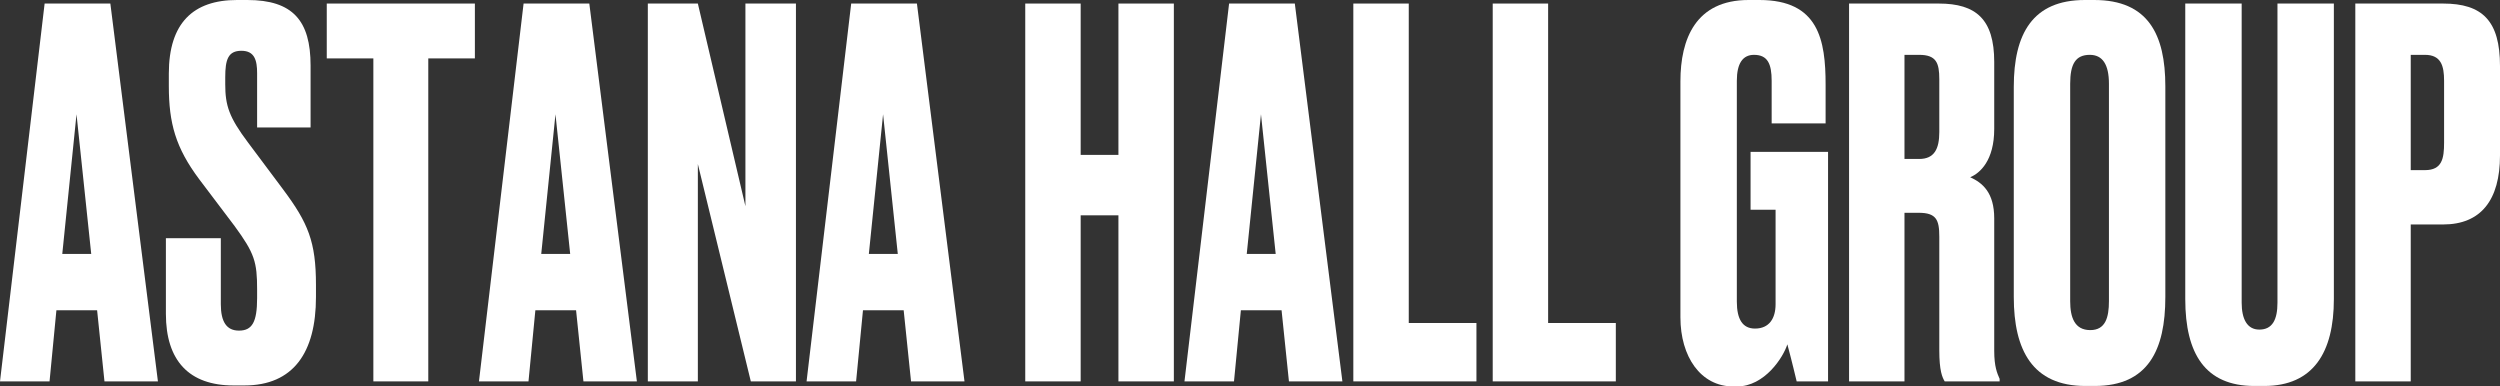<svg width="207" height="32" viewBox="0 0 207 32" fill="none" xmlns="http://www.w3.org/2000/svg">
<rect x="0" y="0" width="207" height="32" fill="#333333" stroke="none"/>
<path d="M8.65 31.579L8.041 25.692H4.67L4.102 31.579H0L3.695 0.294H9.137L13.076 31.579H8.65ZM6.335 9.461L5.157 21.025H7.553L6.335 9.461Z" fill="white"/>
<path d="M19.624 0H20.477C24.254 0 25.716 1.724 25.716 5.424V10.555H21.289V6.055C21.289 5.004 21.086 4.205 19.99 4.205C18.893 4.205 18.65 4.92 18.65 6.392V6.98C18.65 8.746 18.974 9.714 20.518 11.774L23.442 15.685C25.513 18.46 26.162 20.016 26.162 23.59V24.599C26.162 29.183 24.294 31.916 20.233 31.916H19.34C15.645 31.916 13.736 29.855 13.736 25.987V19.721H18.284V25.188C18.284 26.66 18.771 27.375 19.787 27.375C20.883 27.375 21.289 26.66 21.289 24.683V23.968C21.289 21.698 21.086 20.983 19.421 18.712L16.497 14.844C14.548 12.236 13.979 10.218 13.979 7.106V6.097C13.979 1.892 16.01 0 19.624 0Z" fill="white"/>
<path d="M27.056 0.294H39.32V4.836H35.462V31.579H30.914V4.836H27.056V0.294Z" fill="white"/>
<path d="M48.308 31.579L47.699 25.692H44.328L43.759 31.579H39.658L43.353 0.294H48.795L52.734 31.579H48.308ZM45.993 9.461L44.815 21.025H47.211L45.993 9.461Z" fill="white"/>
<path d="M53.64 0.294H57.782L61.721 17.072V0.294H65.904V31.579H62.168L57.782 13.582V31.579H53.64V0.294Z" fill="white"/>
<path d="M75.434 31.579L74.824 25.692H71.454L70.885 31.579H66.784L70.479 0.294H75.921L79.86 31.579H75.434ZM73.119 9.461L71.941 21.025H74.337L73.119 9.461Z" fill="white"/>
<path d="M89.479 17.829V31.579H84.891V0.294H89.479V12.825H92.606V0.294H97.195V31.579H92.606V17.829H89.479Z" fill="white"/>
<path d="M106.724 31.579L106.114 25.692H102.744L102.175 31.579H98.074L101.769 0.294H107.211L111.15 31.579H106.724ZM104.409 9.461L103.231 21.025H105.627L104.409 9.461Z" fill="white"/>
<path d="M112.056 0.294H116.645V26.744H122.249V31.579H112.056V0.294Z" fill="white"/>
<path d="M123.597 0.294H128.185V26.744H133.79V31.579H123.597V0.294Z" fill="white"/>
<path d="M143.81 32H143.525C140.804 32 139.139 29.519 139.139 26.281V6.728C139.139 3.238 140.398 0 144.784 0H145.678C150.591 0 151.16 3.322 151.16 7.022V10.218H146.693V6.686C146.693 5.298 146.368 4.541 145.231 4.541C144.297 4.541 143.81 5.256 143.81 6.686V24.978C143.81 26.449 144.297 27.206 145.312 27.206C146.49 27.206 147.018 26.365 147.018 25.188V17.367H144.947V12.573H151.363V31.579H148.764C148.723 31.411 148.358 29.855 147.992 28.51C147.668 29.561 146.124 32 143.81 32Z" fill="white"/>
<path d="M157.691 4.541V13.162H158.909C160.168 13.162 160.574 12.321 160.574 10.933V6.56C160.574 5.214 160.33 4.541 158.909 4.541H157.691ZM157.691 17.619V31.579H153.102V0.294H160.533C163.62 0.294 165.122 1.598 165.122 5.13V10.681C165.122 13.288 163.945 14.339 163.132 14.675C164.148 15.138 165.122 15.937 165.122 18.081V29.056C165.122 30.36 165.366 30.907 165.569 31.369V31.579H161.021C160.818 31.243 160.574 30.697 160.574 29.015V19.595C160.574 18.208 160.33 17.619 158.868 17.619H157.691Z" fill="white"/>
<path d="M179.29 7.148V24.599C179.29 28.972 177.868 31.958 173.442 31.958H172.67C168.284 31.958 166.741 28.972 166.741 24.599V7.191C166.741 2.817 168.285 0 172.63 0H173.401C177.868 0 179.29 2.859 179.29 7.148ZM174.62 24.936V6.938C174.62 5.34 174.092 4.541 173.036 4.541C171.858 4.541 171.411 5.298 171.411 6.938V24.936C171.411 26.281 171.777 27.332 173.076 27.332C174.335 27.332 174.62 26.281 174.62 24.936Z" fill="white"/>
<path d="M180.94 24.767V0.294H185.61V25.062C185.61 26.407 186.057 27.29 187.072 27.29C188.168 27.29 188.574 26.449 188.574 25.062V0.294H193.244V24.767C193.244 29.183 191.539 31.958 187.478 31.958H186.666C182.605 31.958 180.94 29.309 180.94 24.767Z" fill="white"/>
<path d="M202.289 18.586H199.609V31.579H195.02V0.294H202.289C205.538 0.294 207 1.724 207 5.466V12.867C207 16.568 205.416 18.586 202.289 18.586ZM199.609 4.541V14.087H200.787C202.208 14.087 202.37 13.12 202.37 11.816V6.686C202.37 5.466 202.127 4.541 200.787 4.541H199.609Z" fill="white"/>
</svg>
